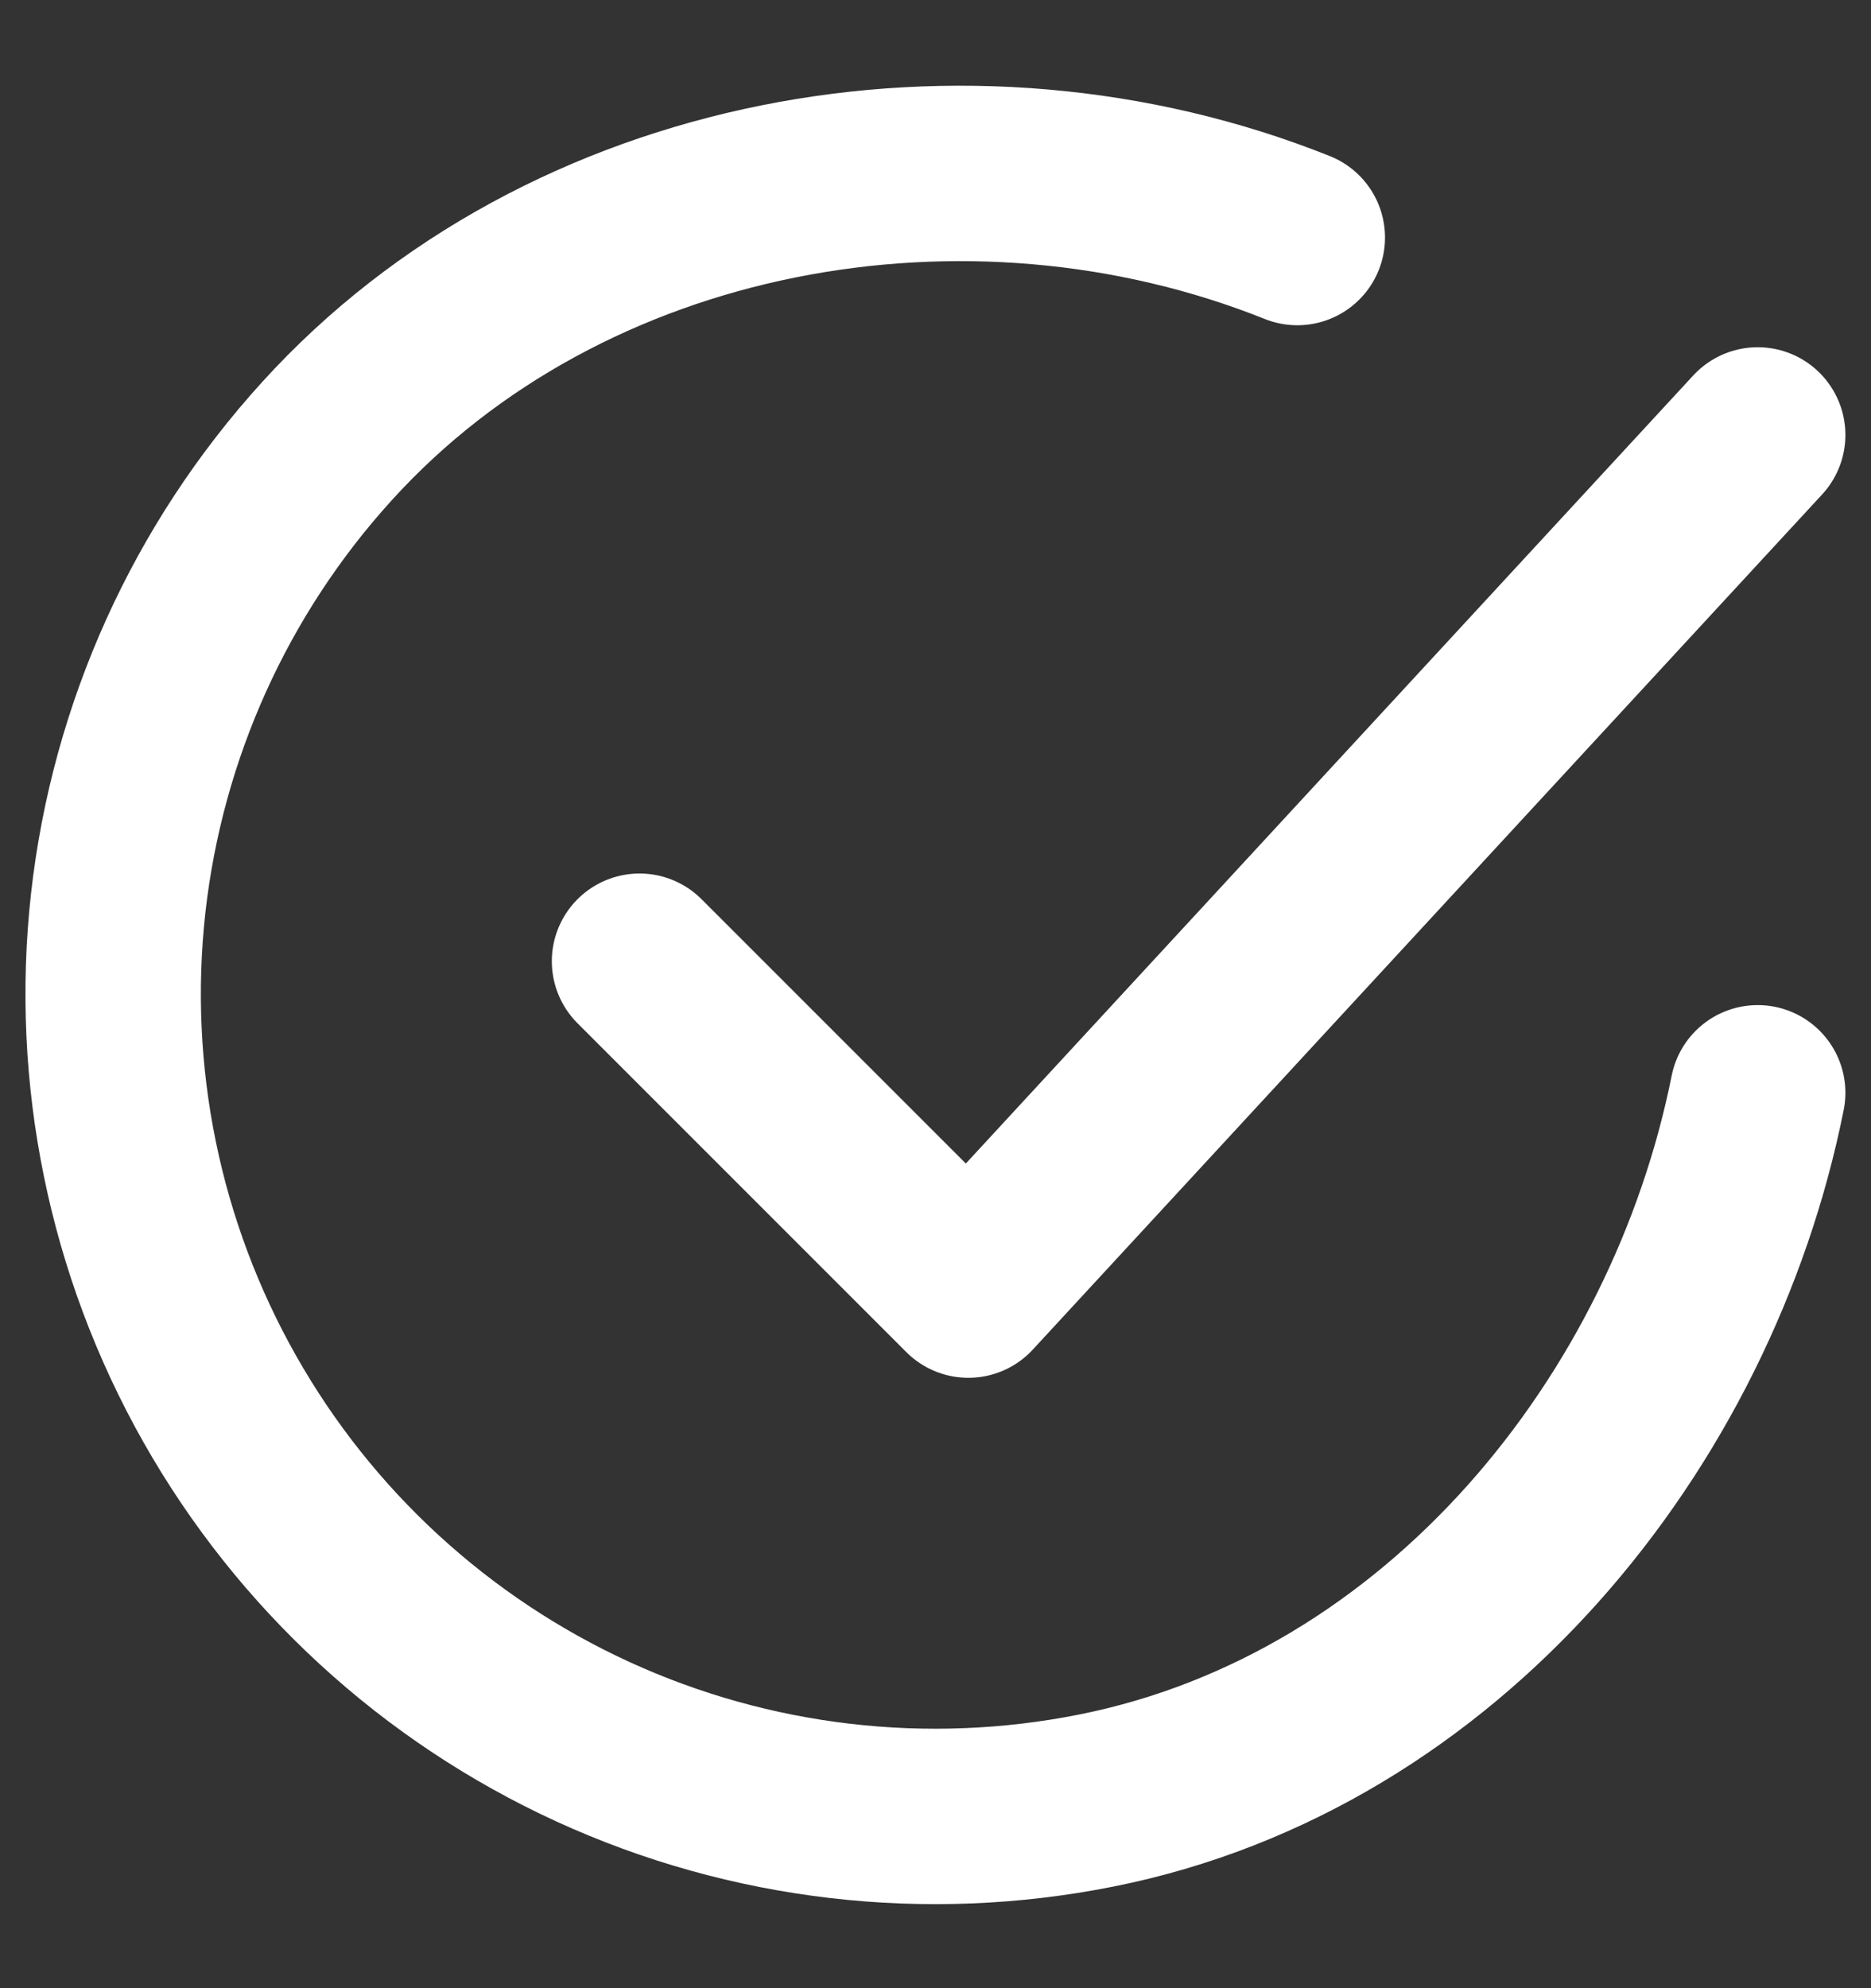 <svg width="16" height="17" viewBox="0 0 16 17" fill="none" xmlns="http://www.w3.org/2000/svg">
<rect x="0" y="0" width="16" height="17" fill="#333333" stroke="none"/>
<path d="M15.031 9.344C14.469 12.156 12.348 14.804 9.373 15.396C7.921 15.685 6.416 15.509 5.071 14.893C3.725 14.276 2.609 13.251 1.88 11.963C1.151 10.675 0.847 9.191 1.011 7.72C1.176 6.249 1.8 4.868 2.795 3.773C4.835 1.525 8.281 0.906 11.094 2.031" stroke="white" stroke-width="1.5" stroke-linecap="round" stroke-linejoin="round"/>
<path d="M5.469 8.219L8.281 11.031L15.031 3.719" stroke="white" stroke-width="1.5" stroke-linecap="round" stroke-linejoin="round"/>
</svg>
